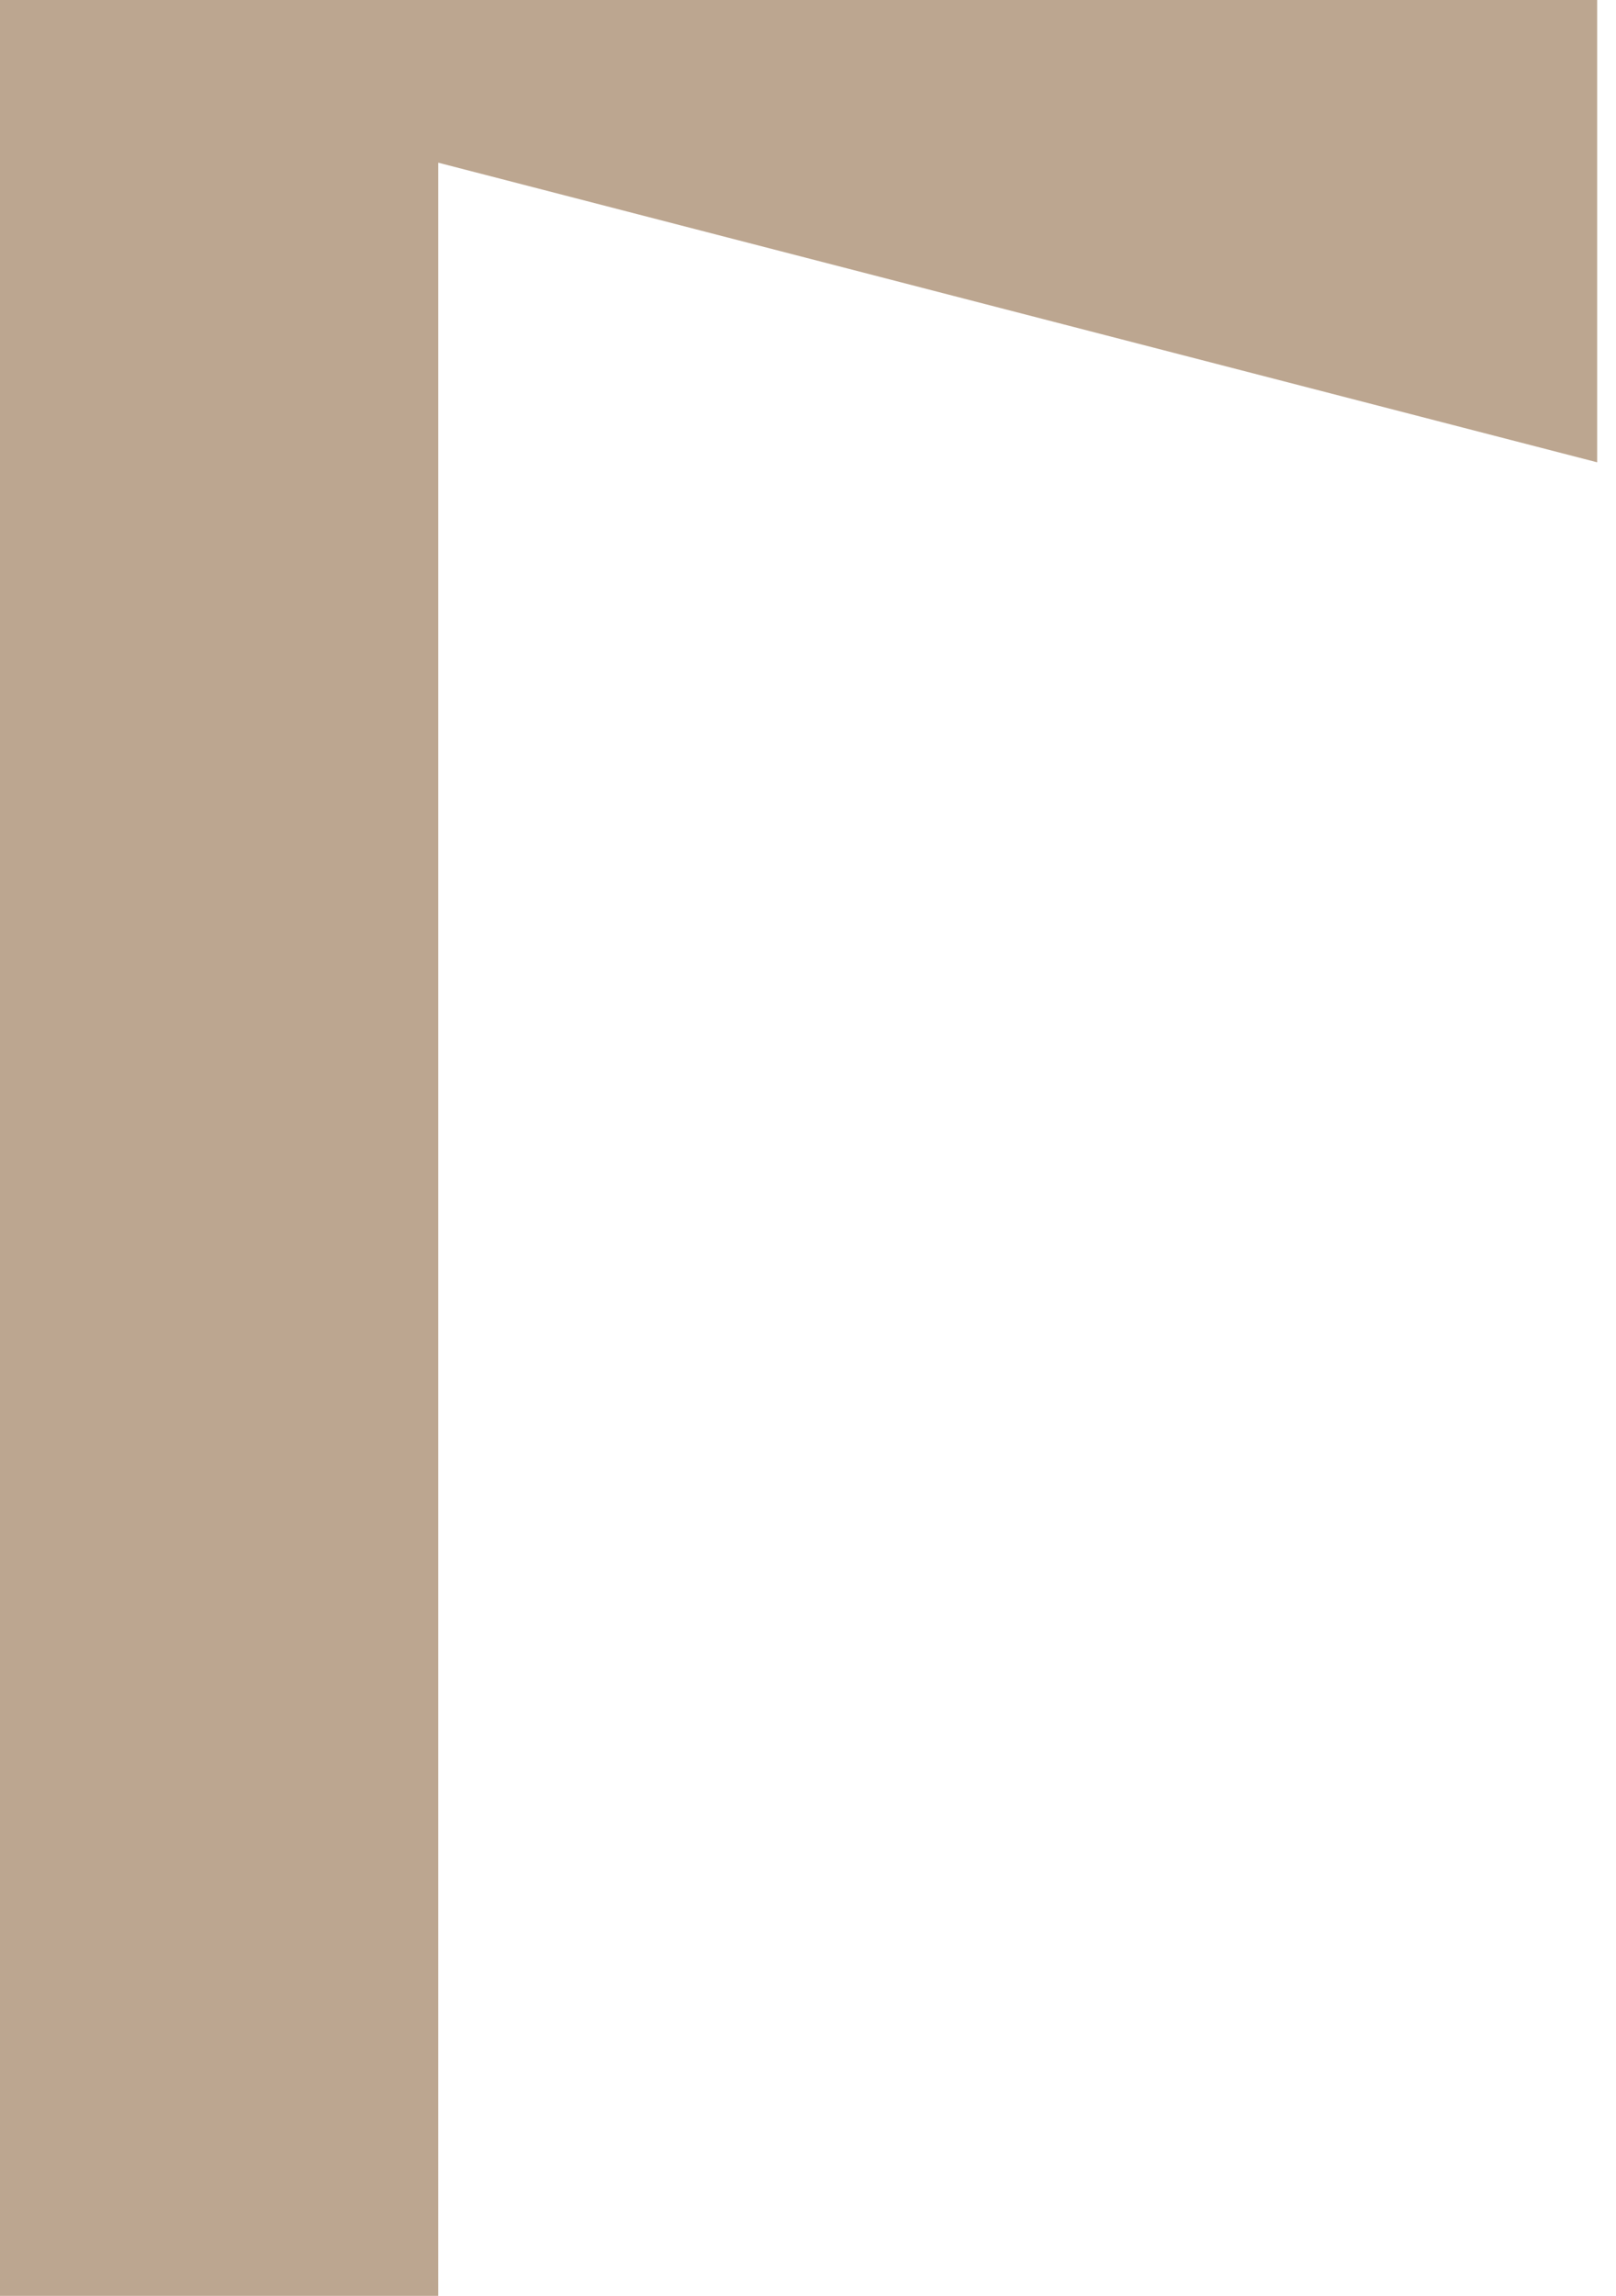 <?xml version="1.0" encoding="utf-8"?>
<svg xmlns="http://www.w3.org/2000/svg" fill="none" height="100%" overflow="visible" preserveAspectRatio="none" style="display: block;" viewBox="0 0 69 98" width="100%">
<path d="M68.195 19.734V0H18.71H0V2.122V98.002H18.71V6.944L68.195 19.734Z" fill="#BCA690" id="Vector"/>
</svg>